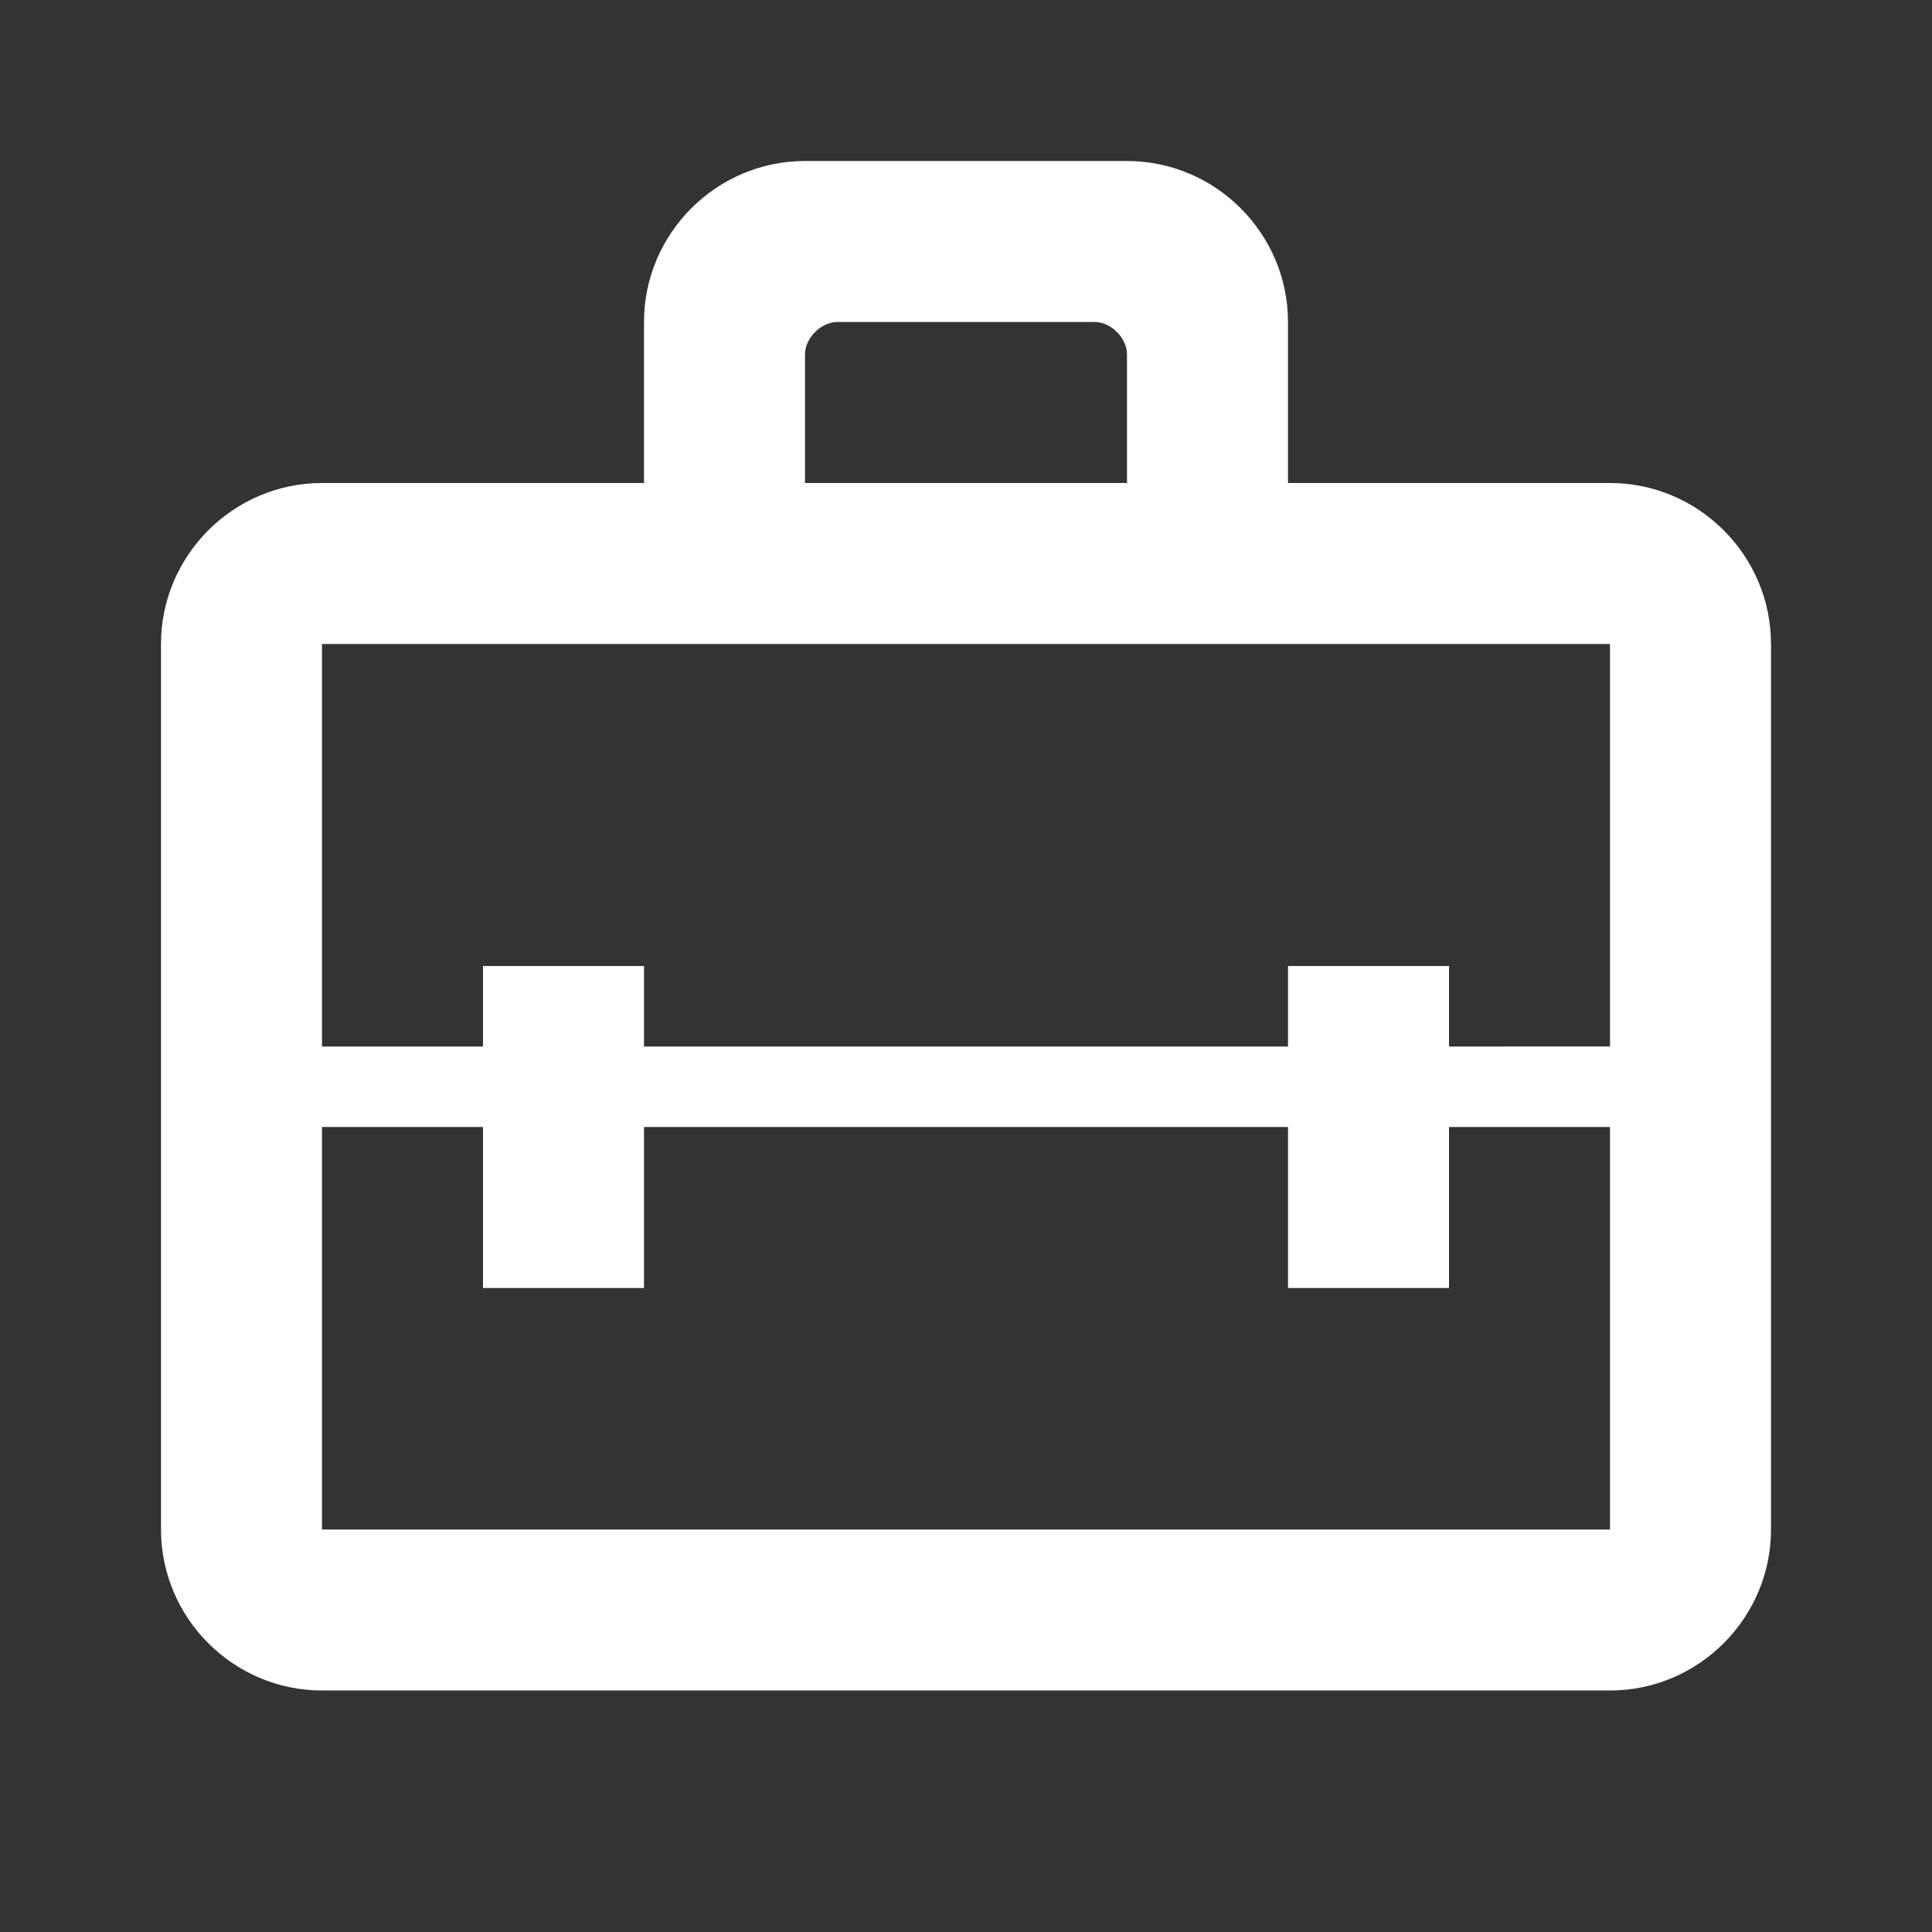 <?xml version="1.0" encoding="utf-8"?>
<!-- Generator: Adobe Illustrator 22.1.0, SVG Export Plug-In . SVG Version: 6.00 Build 0)  -->
<svg version="1.1" id="Ebene_1" xmlns="http://www.w3.org/2000/svg" xmlns:xlink="http://www.w3.org/1999/xlink" x="0px" y="0px"
	 width="24px" height="24px" viewBox="0 0 24 24" style="enable-background:new 0 0 24 24;" xml:space="preserve">
<rect x="0" y="0" width="24" height="24" fill="#333333" stroke="none"/>
<style type="text/css">
	.st0{fill:#FFFFFF;}
</style>
<path class="st0" d="M20,6h-4V4c0-1.1-0.9-2-2-2h-4C8.9,2,8,2.9,8,4v2H4C2.9,6,2,6.9,2,8v5v1v5c0,1.1,0.9,2,2,2h16c1.1,0,2-0.9,2-2
	v-5v-1V8C22,6.9,21.1,6,20,6z M10,4.4C10,4.2,10.2,4,10.4,4h3.2C13.8,4,14,4.2,14,4.4V6h-4V4.4z M20,19H4v-5h2v2h2v-2h8v2h2v-2h2V19
	z M18,13v-1h-2v1H8v-1H6v1H4V8h4h2h4h2h4v5H18z"/>
</svg>
